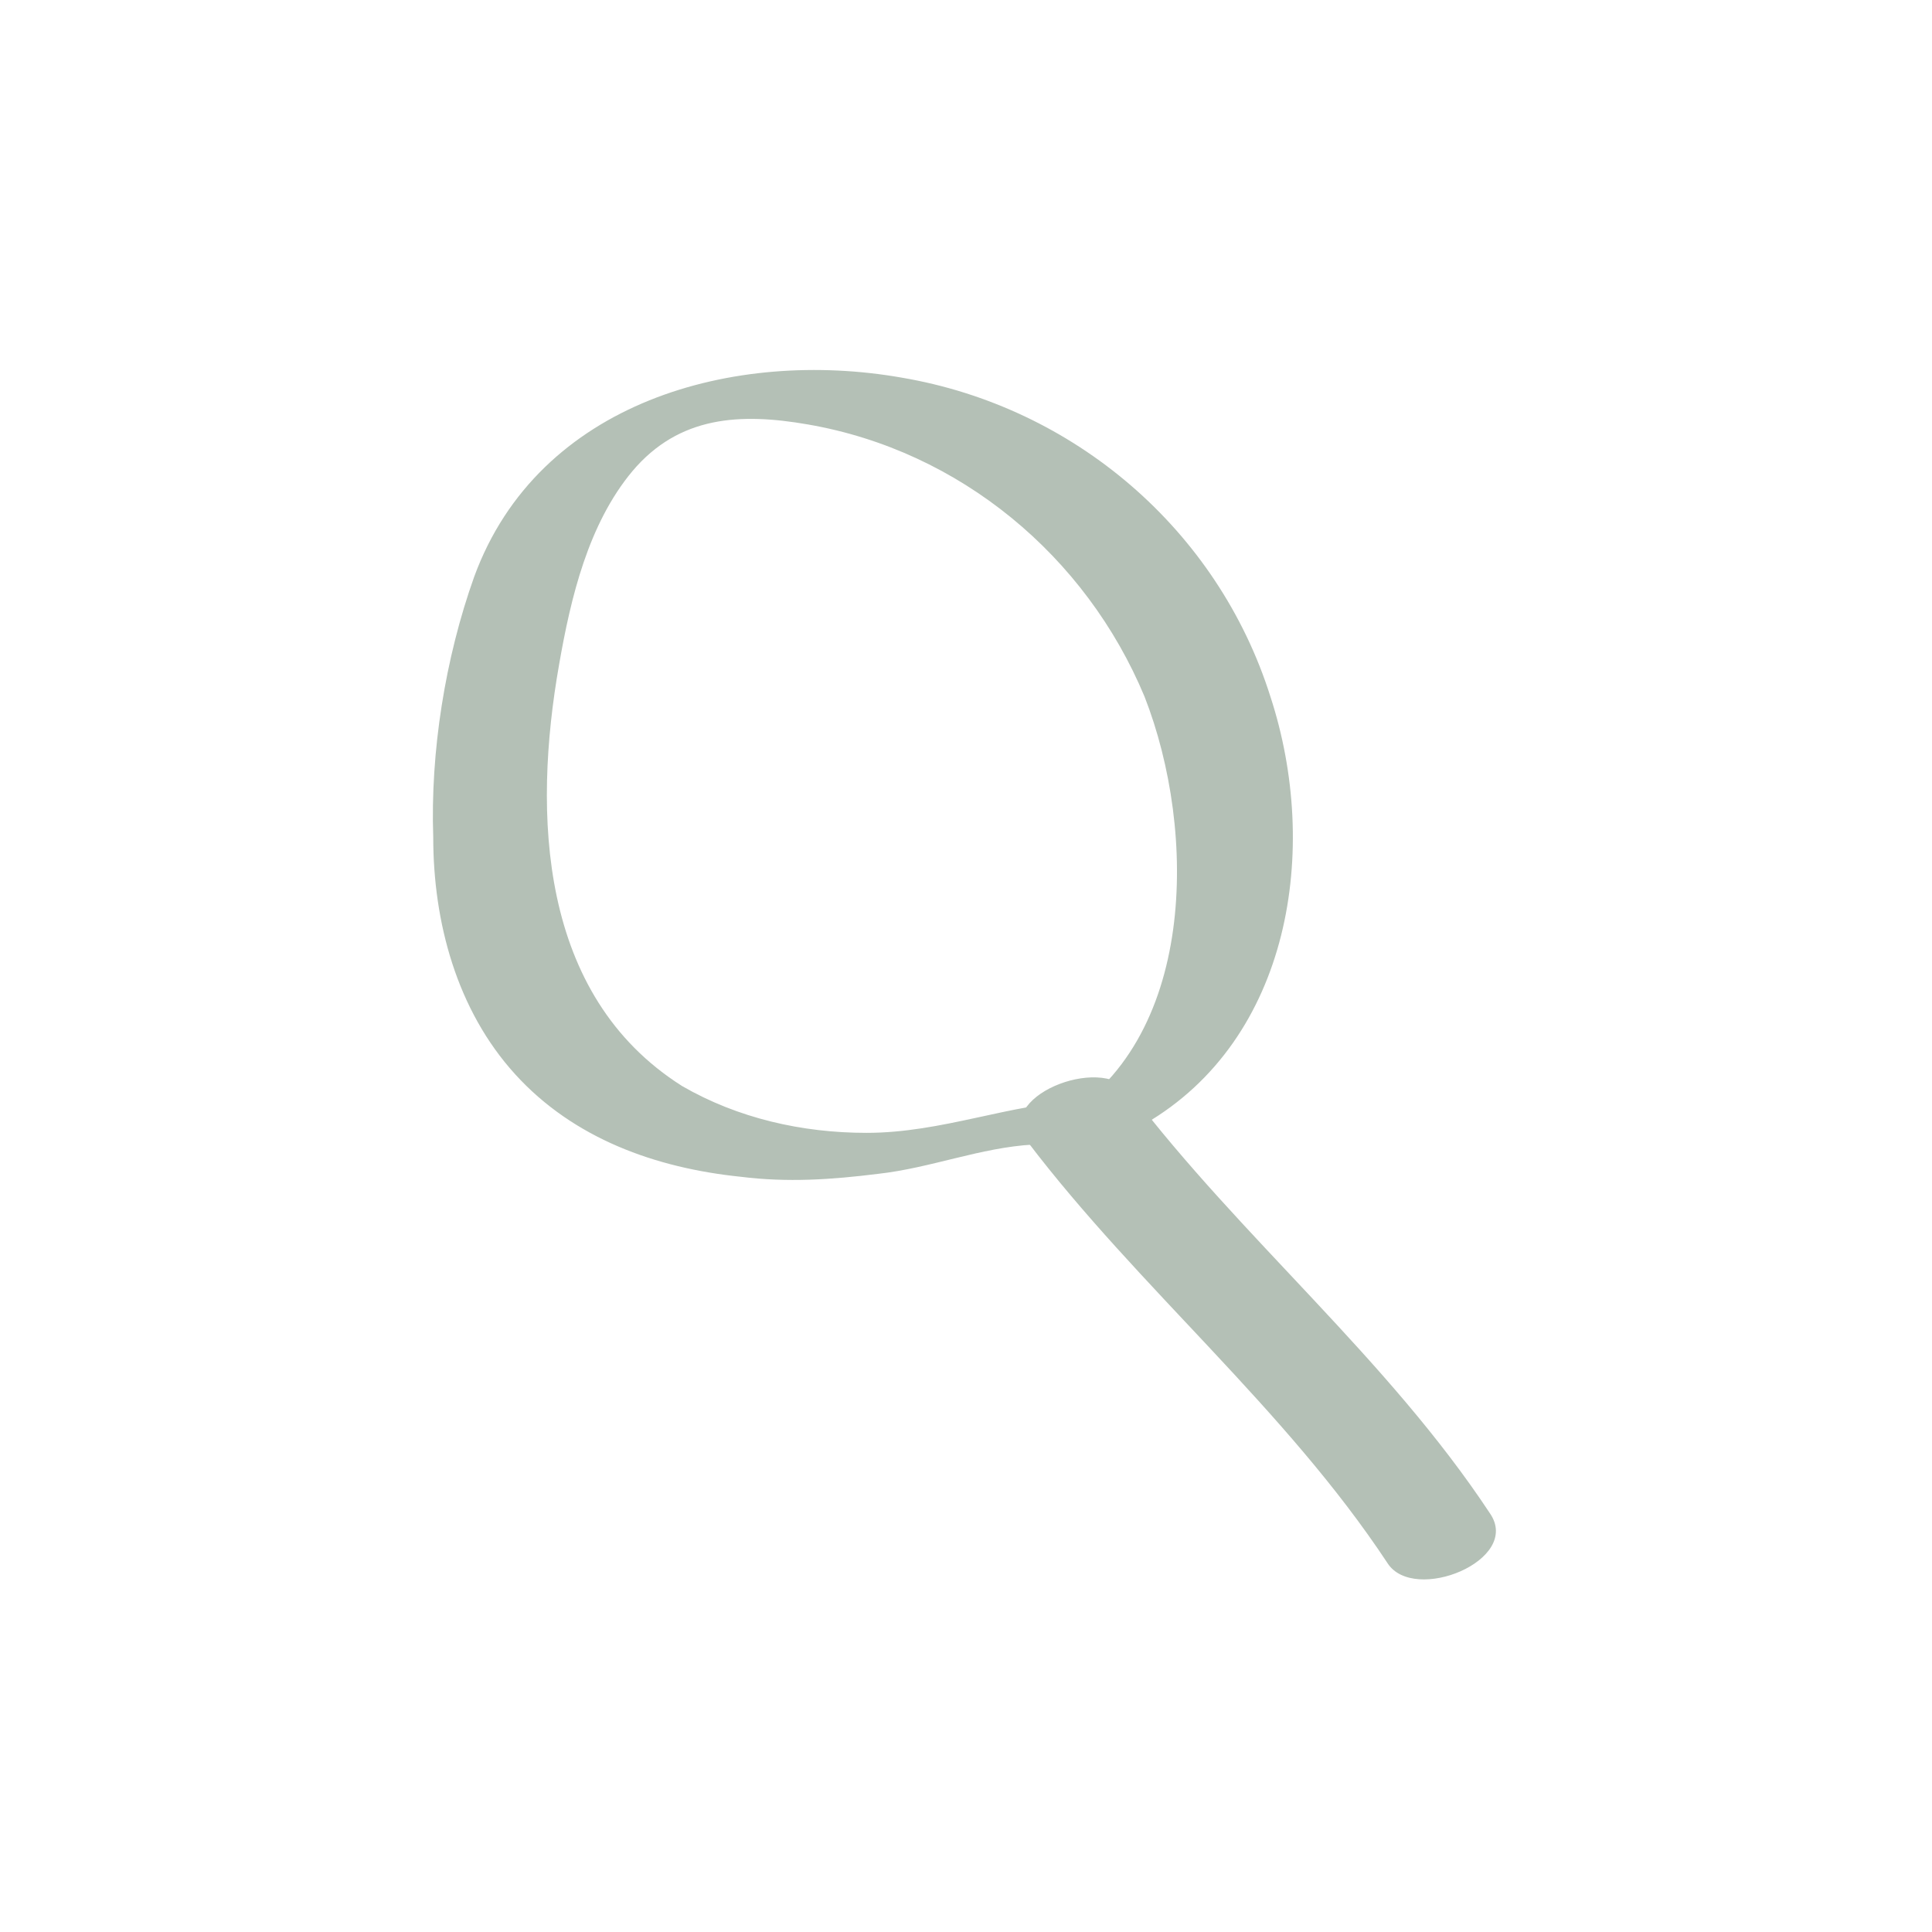 <?xml version="1.0" encoding="utf-8"?>
<!-- Generator: Adobe Illustrator 27.5.0, SVG Export Plug-In . SVG Version: 6.00 Build 0)  -->
<svg version="1.1" id="Layer_2" xmlns="http://www.w3.org/2000/svg" xmlns:xlink="http://www.w3.org/1999/xlink" x="0px" y="0px"
	 viewBox="0 0 66 66" style="enable-background:new 0 0 66 66;" xml:space="preserve">
<style type="text/css">
	.st0{fill:#B4C0B6;}
</style>
<g>
	<g>
		<path class="st0" d="M39.1,38.4c5-2.9,6-9.4,4.3-14.6c-1.8-5.7-6.7-9.9-12.6-10.9c-5.7-1-12.4,0.8-14.6,6.8c-1,2.8-1.5,6-1.4,8.9
			c0,2.9,0.8,5.9,2.8,8.1c2,2.2,4.8,3.2,7.7,3.5c1.6,0.2,3.1,0.1,4.7-0.1c1.8-0.2,3.5-0.9,5.3-1c0.7,0,2.1-0.3,2.6-0.9
			c0.5-0.7-0.4-0.7-0.9-0.6c-2.5,0.1-4.8,1.1-7.4,1.1c-2.2,0-4.4-0.5-6.3-1.6c-4.9-3.1-5.1-9.3-4.2-14.4c0.4-2.3,1-4.8,2.5-6.6
			c1.6-1.9,3.7-2,6-1.6c5.2,0.9,9.5,4.5,11.5,9.3c1.8,4.6,1.8,11.8-3,14.5c-0.7,0.4-0.4,0.8,0.2,0.9C37.3,39.2,38.4,38.9,39.1,38.4
			L39.1,38.4z"/>
	</g>
</g>
<g>
	<g>
		<path class="st0" d="M35.1,39c3.8,5,8.8,9.1,12.3,14.4c0.9,1.4,4.6-0.1,3.5-1.7c-3.5-5.3-8.5-9.4-12.3-14.4
			C37.6,36,33.9,37.5,35.1,39L35.1,39z"/>
	</g>
</g>
</svg>
